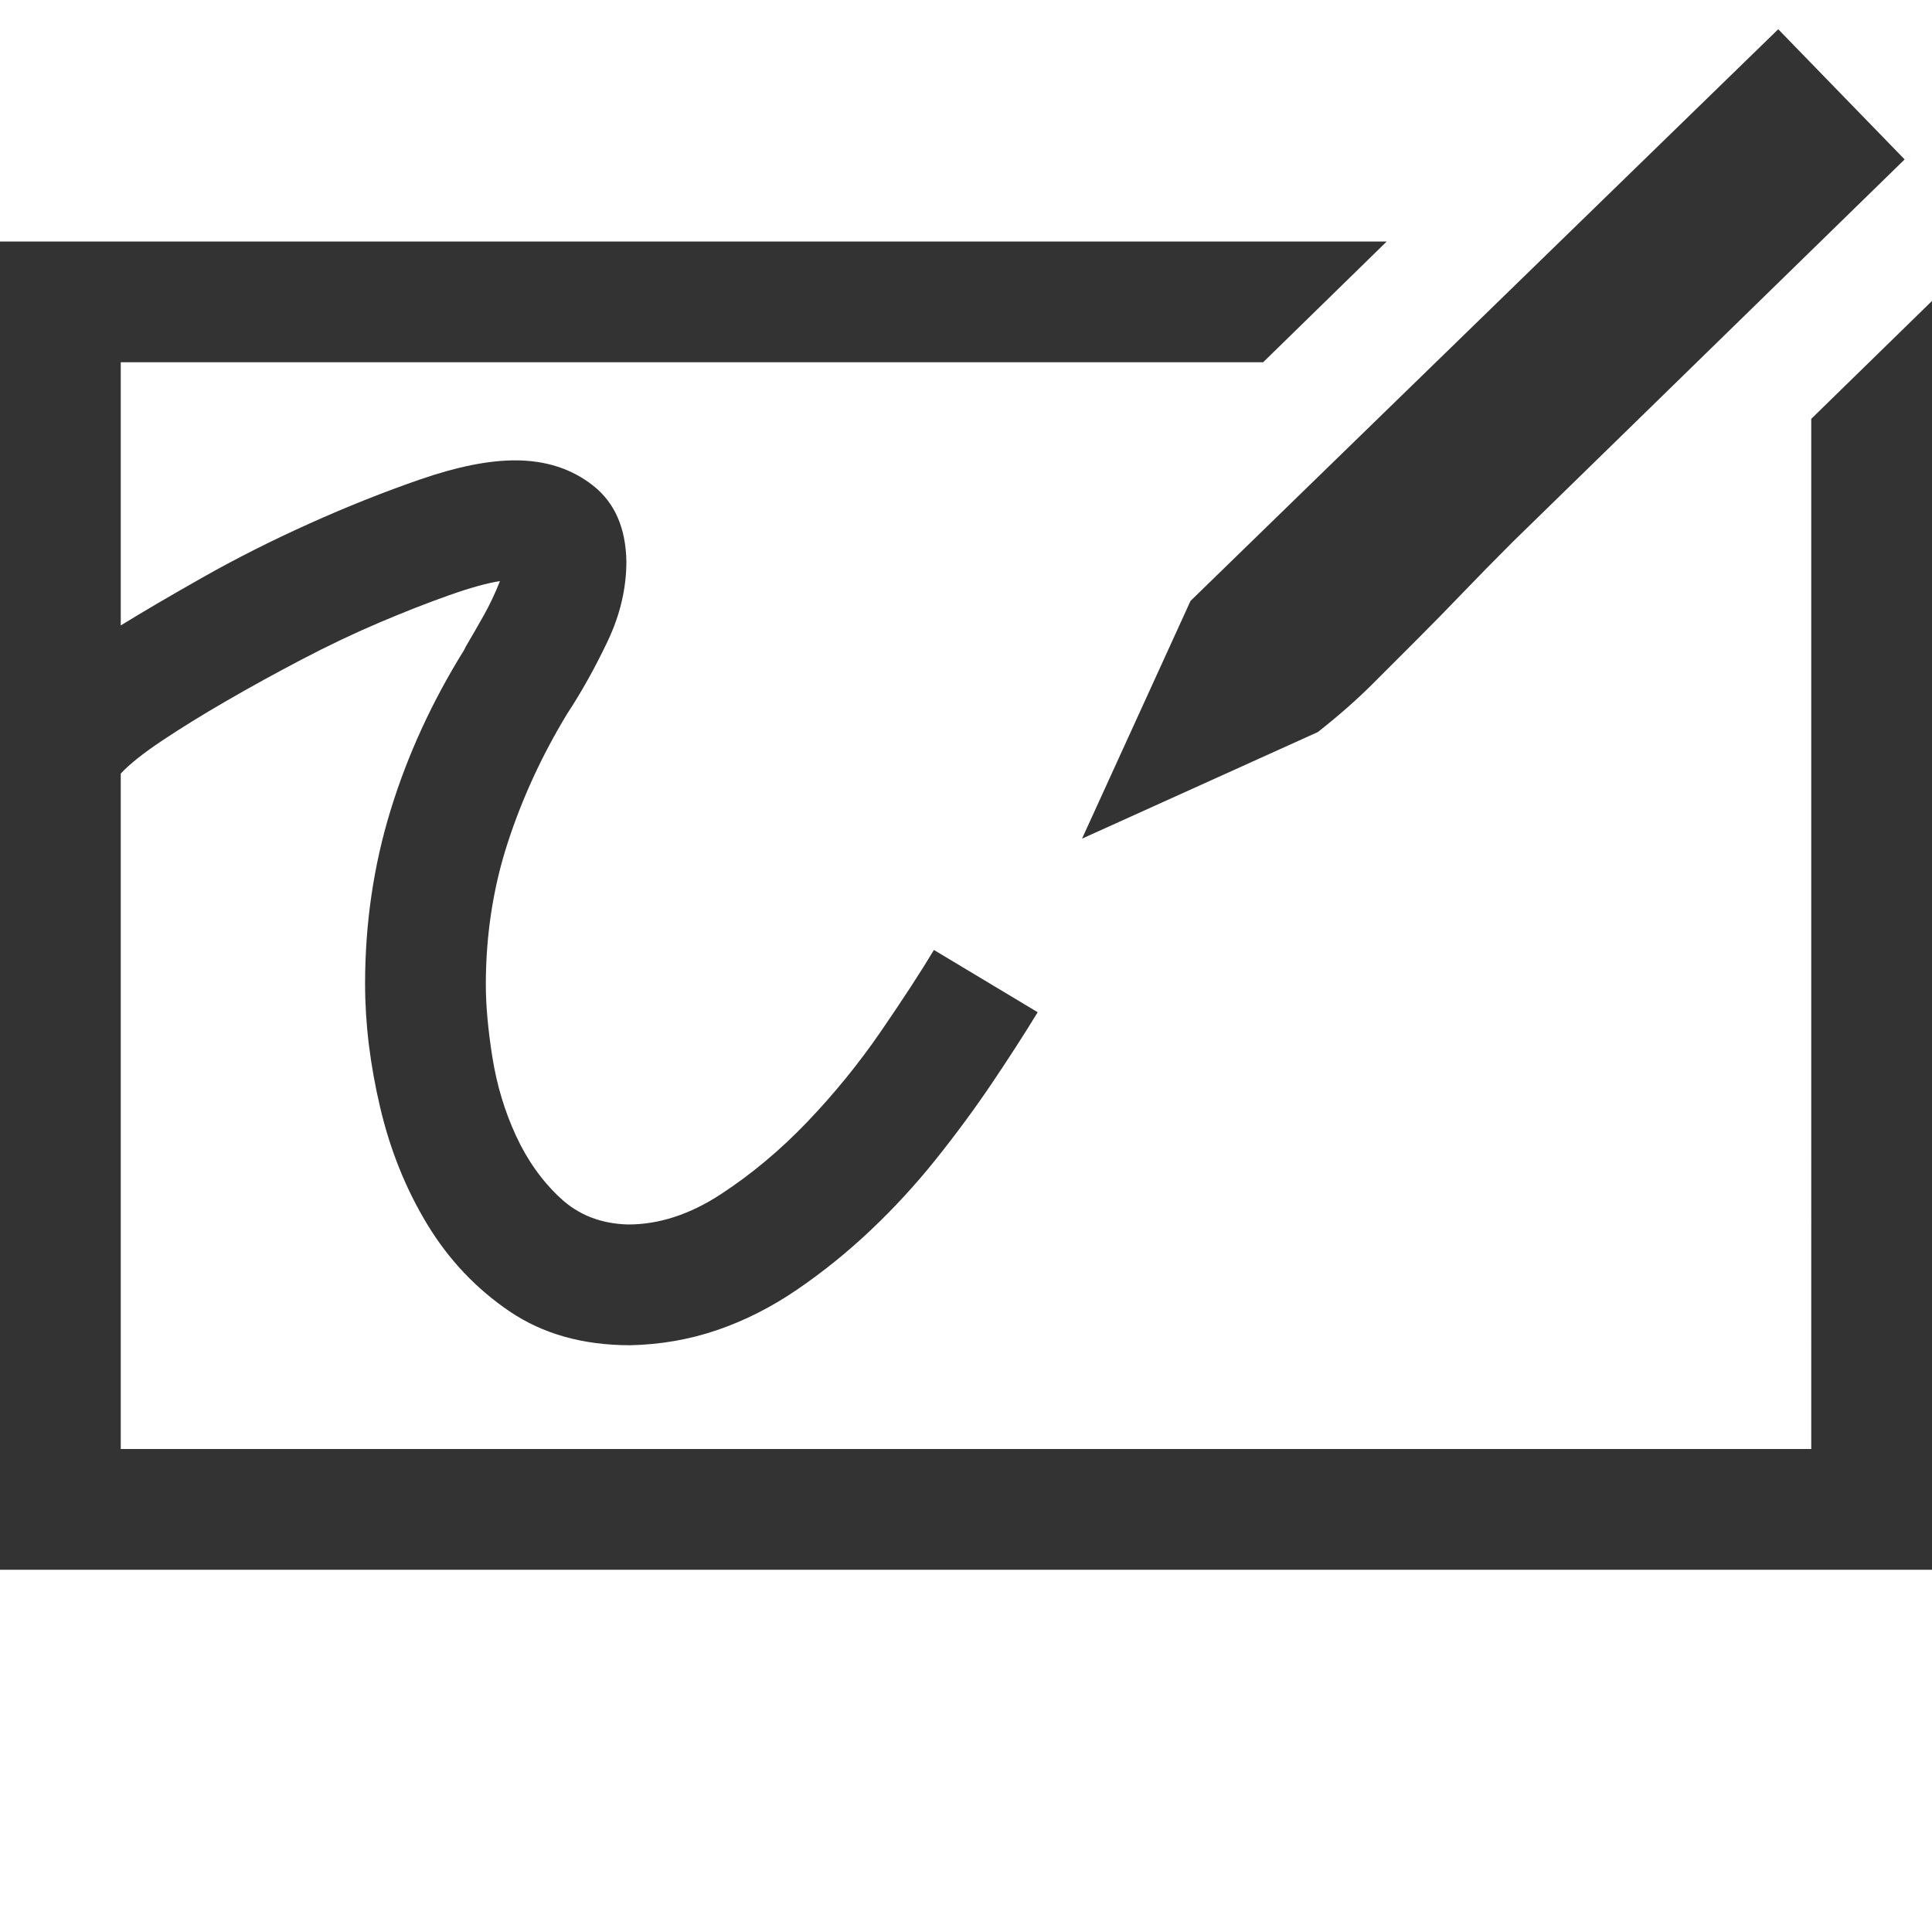 <?xml version="1.0" encoding="UTF-8"?> <svg xmlns="http://www.w3.org/2000/svg" viewBox="0 0 2048 2048"><path d="M1262 637l623-606 134 138-415 405q-30 30-54 55t-47 48-48 48-58 51l-250 113 115-252zm786-318v1345H0V256h1470l-131 128H128v279q34-21 87-51t113-57 118-47 100-20q49 0 83 27t35 80q0 43-20 85t-43 77q-40 66-63 137t-23 150q0 33 7 77t25 83 47 66 72 28q49 0 98-32t92-77 78-96 56-86l110 66q-22 36-49 76t-59 80-69 75-78 63-85 43-92 16q-75 0-128-36t-87-92-50-124-16-131q0-96 27-184t78-170l2-4q10-17 19-33t17-36q-20 3-54 15t-74 29-82 39-80 44-68 42-44 35v716h1792V444l128-125z" fill="#333333"></path></svg> 